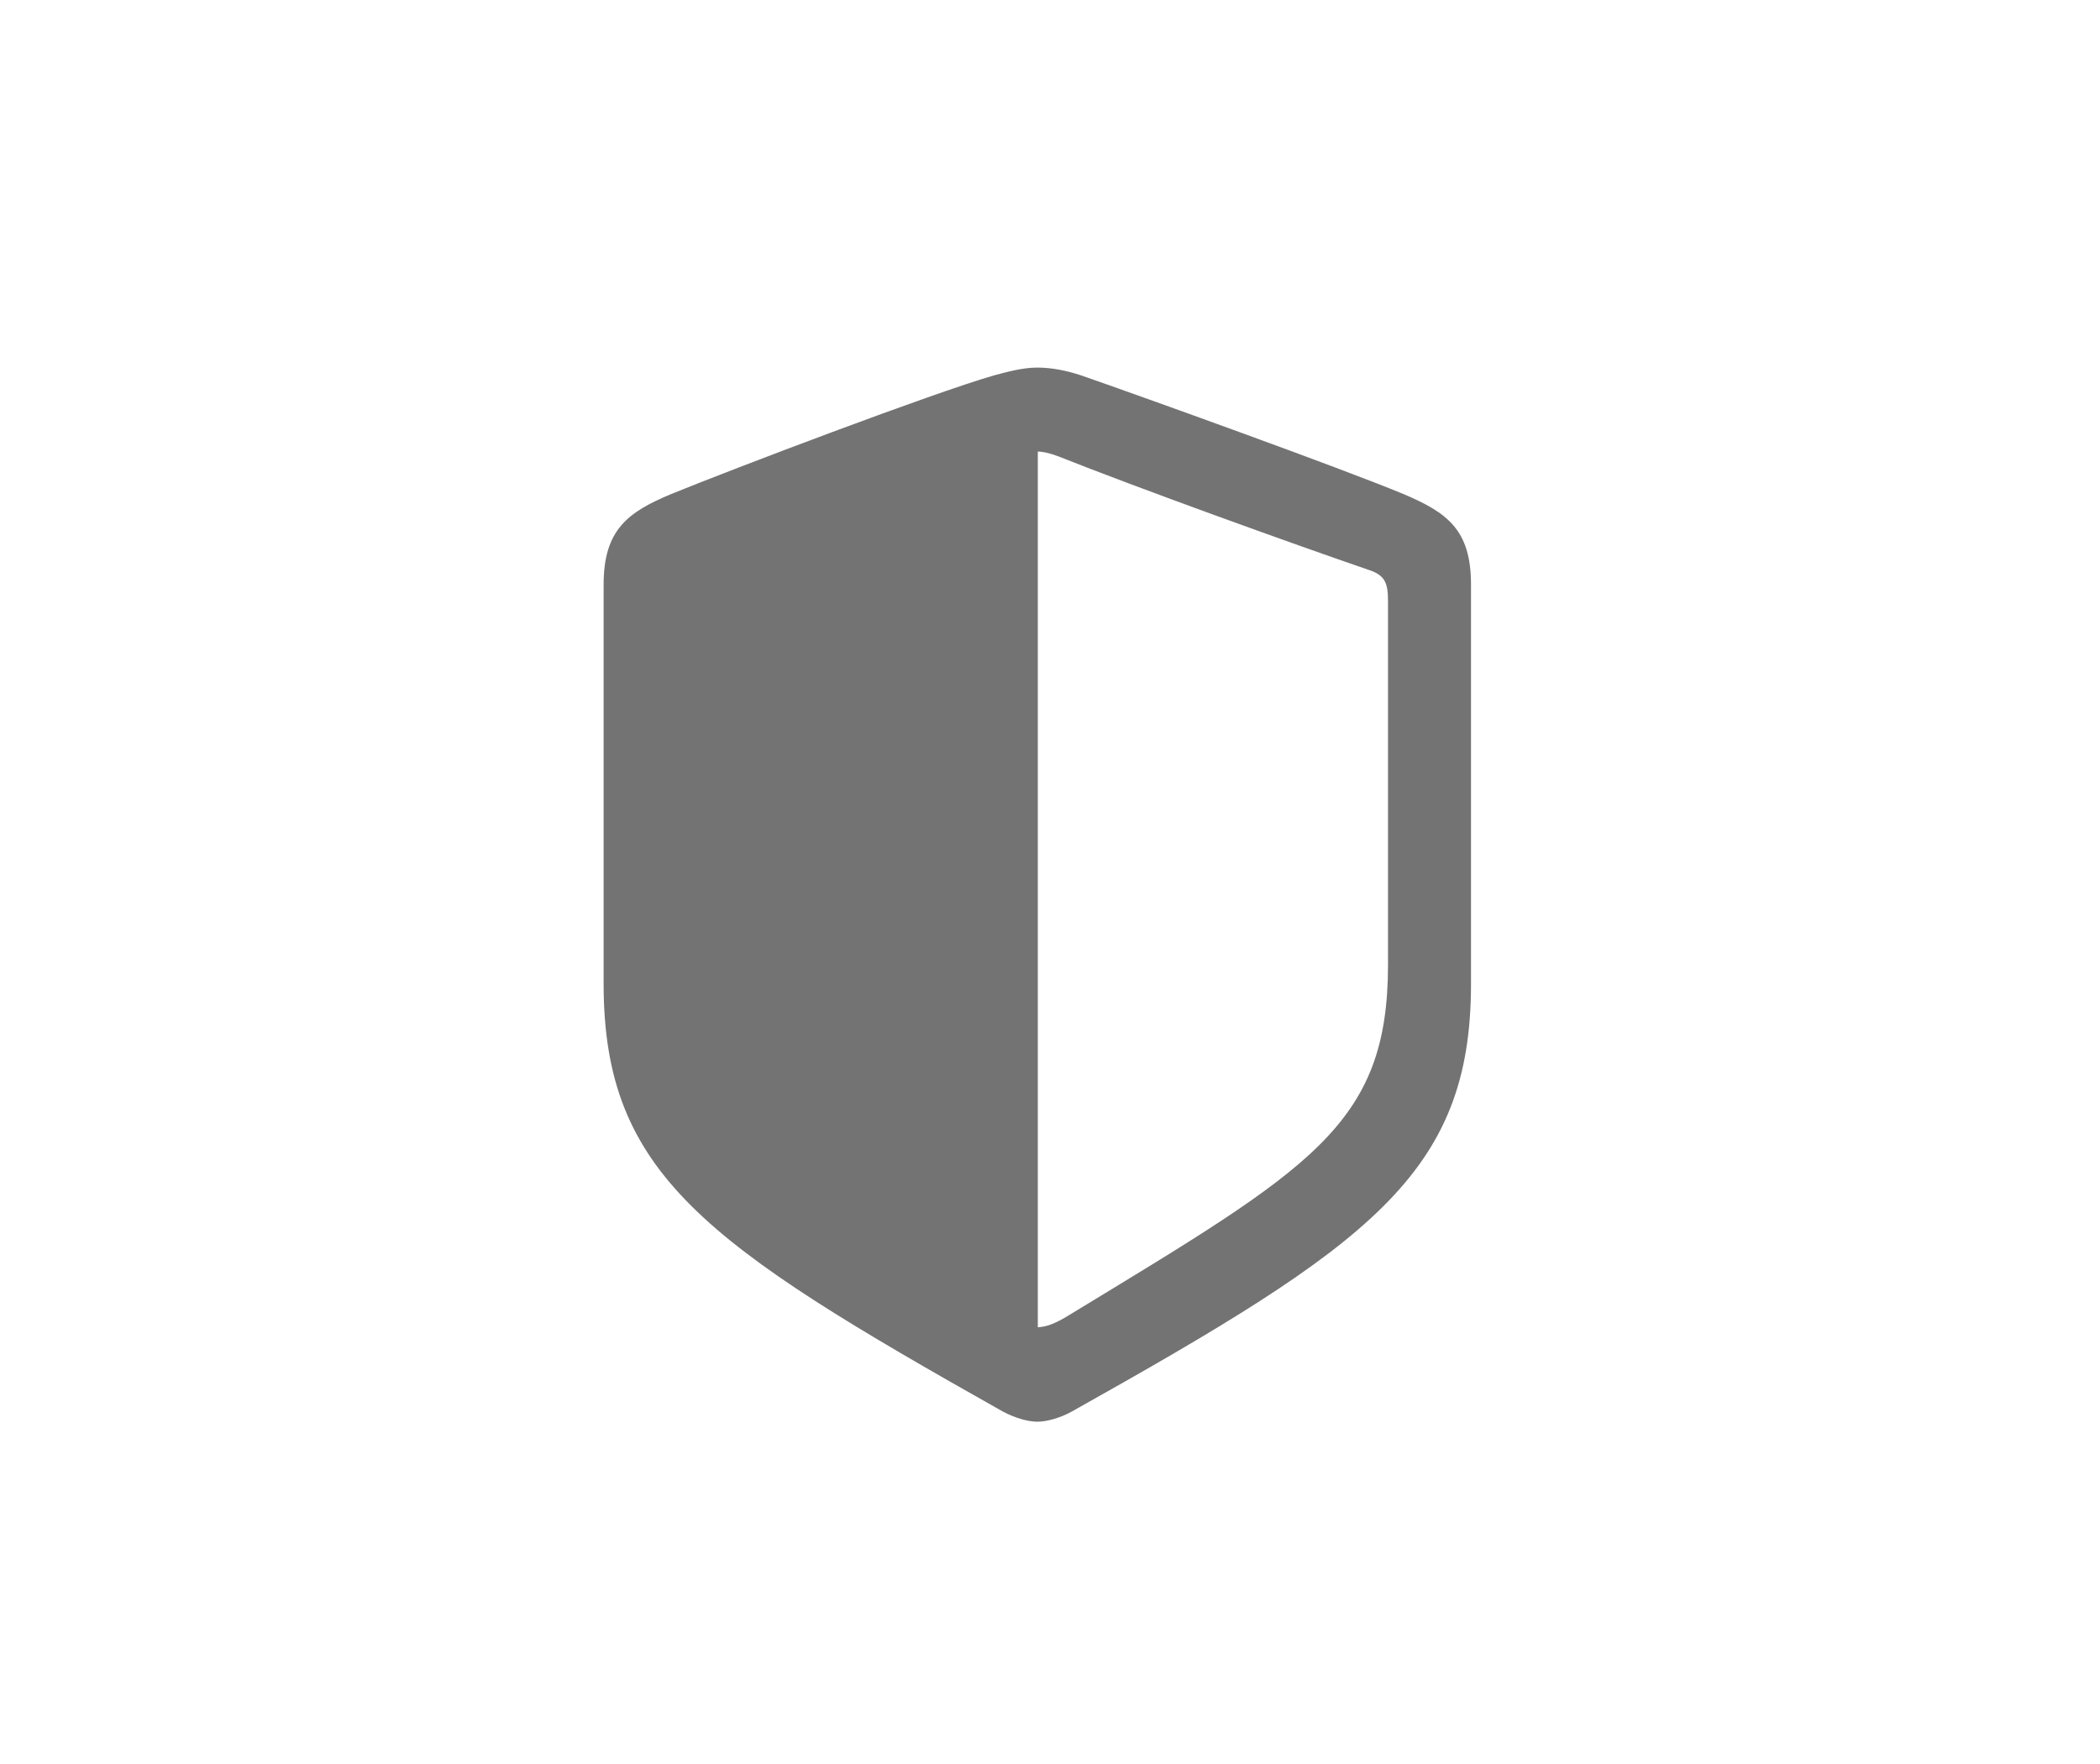 <?xml version="1.0" encoding="utf-8"?>
<svg xmlns="http://www.w3.org/2000/svg" fill="none" height="100%" overflow="visible" preserveAspectRatio="none" style="display: block;" viewBox="0 0 25 21" width="100%">
<g id="Core / Safari (Big Sur) / Toolbar / Toolbar Item">
<path d="M12.349 16.925C12.448 16.925 12.61 16.888 12.765 16.801C16.3 14.819 17.512 13.981 17.512 11.713V6.96C17.512 6.308 17.232 6.103 16.704 5.88C15.971 5.575 13.604 4.724 12.871 4.469C12.703 4.413 12.523 4.376 12.349 4.376C12.175 4.376 11.995 4.426 11.833 4.469C11.1 4.68 8.727 5.581 7.994 5.88C7.472 6.097 7.186 6.308 7.186 6.96V11.713C7.186 13.981 8.404 14.813 11.933 16.801C12.094 16.888 12.249 16.925 12.349 16.925ZM12.597 5.432C13.535 5.805 15.356 6.463 16.319 6.793C16.486 6.855 16.524 6.942 16.524 7.153V11.483C16.524 13.403 15.604 13.906 12.734 15.652C12.554 15.764 12.454 15.795 12.355 15.801V5.376C12.417 5.376 12.498 5.395 12.597 5.432Z" fill="#737373" id=""/>
</g>
</svg>